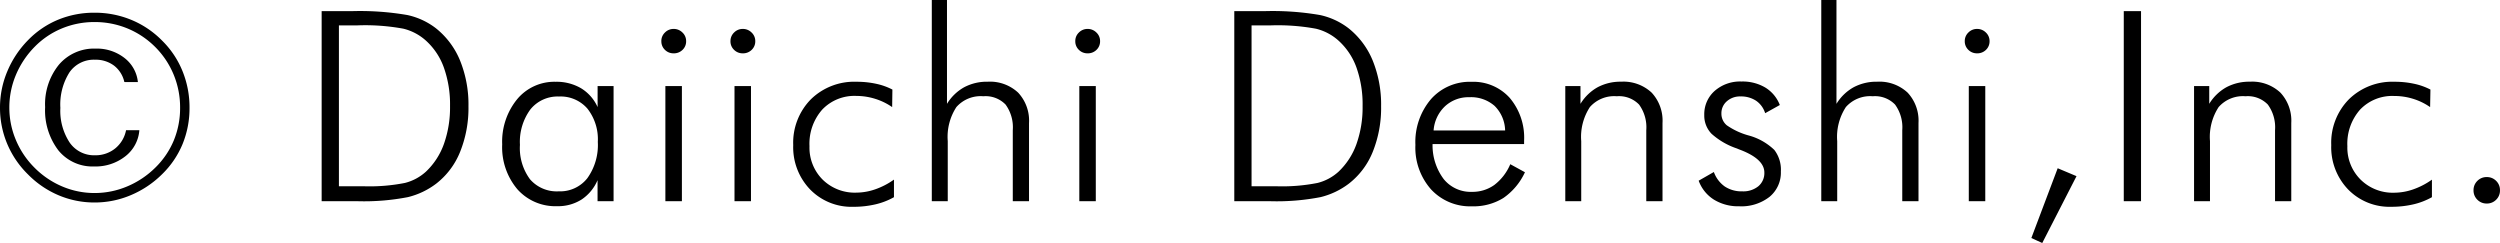 <svg xmlns="http://www.w3.org/2000/svg" width="150.459" height="14.625" viewBox="0 0 150.459 14.625">
  <path id="パス_75" data-name="パス 75" d="M8.445-7.172a1.716,1.716,0,0,0-.621-.988,1.841,1.841,0,0,0-1.152-.355,1.777,1.777,0,0,0-1.531.762,3.616,3.616,0,0,0-.547,2.137,3.472,3.472,0,0,0,.559,2.086,1.782,1.782,0,0,0,1.52.766,1.879,1.879,0,0,0,1.219-.41,1.87,1.87,0,0,0,.656-1.1h.8A2.19,2.19,0,0,1,8.5-2.7a2.9,2.9,0,0,1-1.875.609,2.642,2.642,0,0,1-2.148-.965,3.967,3.967,0,0,1-.8-2.605,3.767,3.767,0,0,1,.836-2.562,2.778,2.778,0,0,1,2.2-.961,2.7,2.7,0,0,1,1.738.563,2.094,2.094,0,0,1,.809,1.453ZM11.8-5.633a5.149,5.149,0,0,0-.383-1.973,5.082,5.082,0,0,0-1.1-1.66,5.119,5.119,0,0,0-1.68-1.129,5.152,5.152,0,0,0-1.984-.387,5.091,5.091,0,0,0-1.965.383A4.932,4.932,0,0,0,3.055-9.3a5.38,5.38,0,0,0-1.137,1.7,5.043,5.043,0,0,0-.395,1.961,5,5,0,0,0,.391,1.949A5.155,5.155,0,0,0,3.039-2.016,5.209,5.209,0,0,0,4.707-.887a4.958,4.958,0,0,0,1.949.395,5.029,5.029,0,0,0,1.965-.4,5.332,5.332,0,0,0,1.7-1.141,4.931,4.931,0,0,0,1.105-1.637A5.1,5.1,0,0,0,11.8-5.633ZM6.656-11.344a5.737,5.737,0,0,1,2.207.43,5.584,5.584,0,0,1,1.855,1.25,5.439,5.439,0,0,1,1.227,1.836,5.78,5.78,0,0,1,.422,2.2,5.691,5.691,0,0,1-.418,2.188,5.4,5.4,0,0,1-1.23,1.813A5.921,5.921,0,0,1,8.832-.363,5.565,5.565,0,0,1,6.656.078,5.528,5.528,0,0,1,4.492-.355,5.7,5.7,0,0,1,2.641-1.617a5.617,5.617,0,0,1-1.25-1.844,5.591,5.591,0,0,1-.43-2.172A5.6,5.6,0,0,1,1.4-7.812,5.941,5.941,0,0,1,2.656-9.7a5.4,5.4,0,0,1,1.813-1.227A5.683,5.683,0,0,1,6.656-11.344ZM21.358-.9h1.461a10.952,10.952,0,0,0,2.516-.2,2.942,2.942,0,0,0,1.258-.676,4.254,4.254,0,0,0,1.086-1.672,6.592,6.592,0,0,0,.367-2.281,6.628,6.628,0,0,0-.371-2.312,3.993,3.993,0,0,0-1.1-1.641,3.124,3.124,0,0,0-1.336-.7,12.676,12.676,0,0,0-2.758-.2H21.358ZM20.319,0V-11.437H22.1a16.793,16.793,0,0,1,3.383.234,4.3,4.3,0,0,1,1.719.8,4.82,4.82,0,0,1,1.453,1.953,7.033,7.033,0,0,1,.5,2.734,7.063,7.063,0,0,1-.5,2.738,4.578,4.578,0,0,1-1.437,1.918,4.613,4.613,0,0,1-1.7.813A13.8,13.8,0,0,1,22.452,0H20.319ZM32.253-3.391a3.15,3.15,0,0,0,.605,2.07,2.126,2.126,0,0,0,1.73.727,2.079,2.079,0,0,0,1.723-.793A3.426,3.426,0,0,0,36.94-3.57a2.983,2.983,0,0,0-.625-2A2.133,2.133,0,0,0,34.6-6.3a2.1,2.1,0,0,0-1.719.777A3.291,3.291,0,0,0,32.253-3.391ZM36.924,0V-1.266A2.63,2.63,0,0,1,35.96-.1a2.634,2.634,0,0,1-1.465.4,3.059,3.059,0,0,1-2.4-1.023,3.917,3.917,0,0,1-.91-2.7,4.031,4.031,0,0,1,.9-2.715A2.912,2.912,0,0,1,34.4-7.187a2.913,2.913,0,0,1,1.527.387,2.54,2.54,0,0,1,1,1.137V-6.93h.961V0Zm3.839-9.633a.7.7,0,0,1,.219-.52.721.721,0,0,1,.523-.215.734.734,0,0,1,.527.215.7.7,0,0,1,.223.52.7.7,0,0,1-.215.523.733.733,0,0,1-.535.211.724.724,0,0,1-.527-.211A.7.7,0,0,1,40.764-9.633ZM41.006,0V-6.93H42V0Zm3.918-9.633a.7.7,0,0,1,.219-.52.721.721,0,0,1,.523-.215.734.734,0,0,1,.527.215.7.7,0,0,1,.223.52.7.7,0,0,1-.215.523.733.733,0,0,1-.535.211.724.724,0,0,1-.527-.211A.7.7,0,0,1,44.923-9.633ZM45.166,0V-6.93h.992V0Zm9.488-5.664a3.715,3.715,0,0,0-1.031-.5A3.81,3.81,0,0,0,52.5-6.336a2.669,2.669,0,0,0-2.055.824,3.1,3.1,0,0,0-.766,2.2A2.713,2.713,0,0,0,50.47-1.3,2.753,2.753,0,0,0,52.5-.516a3.514,3.514,0,0,0,1.137-.2A4.455,4.455,0,0,0,54.763-1.3V-.242a4.192,4.192,0,0,1-1.125.434,5.779,5.779,0,0,1-1.32.145,3.474,3.474,0,0,1-2.6-1.043A3.665,3.665,0,0,1,48.7-3.375a3.725,3.725,0,0,1,1.059-2.754,3.725,3.725,0,0,1,2.754-1.059,5.467,5.467,0,0,1,1.176.121,3.88,3.88,0,0,1,.98.348ZM57.04,0V-12.109h.914v6.25a2.818,2.818,0,0,1,1.035-1,2.915,2.915,0,0,1,1.41-.332,2.482,2.482,0,0,1,1.836.656A2.471,2.471,0,0,1,62.891-4.7V0h-.977V-4.273a2.322,2.322,0,0,0-.434-1.543,1.673,1.673,0,0,0-1.34-.5,1.947,1.947,0,0,0-1.621.652A3.283,3.283,0,0,0,58-3.617V0Zm8.636-9.633a.7.7,0,0,1,.219-.52.721.721,0,0,1,.523-.215.734.734,0,0,1,.527.215.7.7,0,0,1,.223.52.7.7,0,0,1-.215.523.733.733,0,0,1-.535.211.724.724,0,0,1-.527-.211A.7.7,0,0,1,65.676-9.633ZM65.918,0V-6.93h.992V0ZM76.284-.9h1.461a10.952,10.952,0,0,0,2.516-.2,2.942,2.942,0,0,0,1.258-.676A4.254,4.254,0,0,0,82.6-3.445a6.592,6.592,0,0,0,.367-2.281A6.628,6.628,0,0,0,82.6-8.039,3.993,3.993,0,0,0,81.5-9.68a3.124,3.124,0,0,0-1.336-.7,12.676,12.676,0,0,0-2.758-.2H76.284ZM75.245,0V-11.437h1.781a16.793,16.793,0,0,1,3.383.234,4.3,4.3,0,0,1,1.719.8,4.82,4.82,0,0,1,1.453,1.953,7.033,7.033,0,0,1,.5,2.734,7.063,7.063,0,0,1-.5,2.738,4.578,4.578,0,0,1-1.437,1.918,4.613,4.613,0,0,1-1.7.813A13.8,13.8,0,0,1,77.378,0H75.245Zm16.3-4.258a2.146,2.146,0,0,0-.633-1.477,2.148,2.148,0,0,0-1.523-.523,2.073,2.073,0,0,0-1.465.547,2.215,2.215,0,0,0-.684,1.453Zm1.141.82H87.178a3.377,3.377,0,0,0,.672,2.109,2.087,2.087,0,0,0,1.7.766,2.248,2.248,0,0,0,1.344-.414,3.055,3.055,0,0,0,.961-1.25l.883.484a3.834,3.834,0,0,1-1.3,1.551,3.411,3.411,0,0,1-1.887.5,3.2,3.2,0,0,1-2.465-1.02,3.788,3.788,0,0,1-.941-2.676,3.977,3.977,0,0,1,.934-2.75,3.116,3.116,0,0,1,2.441-1.047,2.948,2.948,0,0,1,2.3.965,3.706,3.706,0,0,1,.867,2.574ZM95.166,0V-6.93h.914v1.07a2.818,2.818,0,0,1,1.035-1,2.915,2.915,0,0,1,1.41-.332,2.482,2.482,0,0,1,1.836.656,2.471,2.471,0,0,1,.656,1.828V0h-.977V-4.273a2.322,2.322,0,0,0-.434-1.543,1.673,1.673,0,0,0-1.34-.5,1.947,1.947,0,0,0-1.621.652,3.283,3.283,0,0,0-.52,2.051V0Zm8.027-1.234.914-.523a1.819,1.819,0,0,0,.656.871,1.828,1.828,0,0,0,1.055.293,1.437,1.437,0,0,0,.969-.309,1.032,1.032,0,0,0,.359-.824q0-.8-1.414-1.352-.148-.055-.234-.094a4.378,4.378,0,0,1-1.531-.887,1.57,1.57,0,0,1-.437-1.129,1.868,1.868,0,0,1,.625-1.449,2.316,2.316,0,0,1,1.617-.566,2.681,2.681,0,0,1,1.438.367,2.127,2.127,0,0,1,.867,1.047l-.883.492a1.406,1.406,0,0,0-.547-.75,1.64,1.64,0,0,0-.937-.258,1.183,1.183,0,0,0-.824.293.944.944,0,0,0-.324.73.905.905,0,0,0,.32.711,4.281,4.281,0,0,0,1.328.617,3.577,3.577,0,0,1,1.535.867,1.953,1.953,0,0,1,.395,1.3,1.888,1.888,0,0,1-.68,1.523,2.753,2.753,0,0,1-1.828.57,2.785,2.785,0,0,1-1.52-.4A2.26,2.26,0,0,1,103.193-1.234ZM110.572,0V-12.109h.914v6.25a2.818,2.818,0,0,1,1.035-1,2.915,2.915,0,0,1,1.41-.332,2.482,2.482,0,0,1,1.836.656,2.471,2.471,0,0,1,.656,1.828V0h-.977V-4.273a2.322,2.322,0,0,0-.434-1.543,1.673,1.673,0,0,0-1.34-.5,1.947,1.947,0,0,0-1.621.652,3.283,3.283,0,0,0-.52,2.051V0Zm8.636-9.633a.7.7,0,0,1,.219-.52.721.721,0,0,1,.523-.215.734.734,0,0,1,.527.215.7.7,0,0,1,.223.52.7.7,0,0,1-.215.523.733.733,0,0,1-.535.211.724.724,0,0,1-.527-.211A.7.7,0,0,1,119.208-9.633ZM119.45,0V-6.93h.992V0ZM124.8-1.984l1.133.477-2.062,4.023-.656-.3ZM128.777,0V-11.437h1.039V0Zm4.23,0V-6.93h.914v1.07a2.818,2.818,0,0,1,1.035-1,2.915,2.915,0,0,1,1.41-.332,2.482,2.482,0,0,1,1.836.656,2.471,2.471,0,0,1,.656,1.828V0h-.977V-4.273a2.322,2.322,0,0,0-.434-1.543,1.673,1.673,0,0,0-1.34-.5,1.947,1.947,0,0,0-1.621.652,3.283,3.283,0,0,0-.52,2.051V0Zm14.207-5.664a3.715,3.715,0,0,0-1.031-.5,3.81,3.81,0,0,0-1.125-.168A2.669,2.669,0,0,0,143-5.512a3.1,3.1,0,0,0-.766,2.2A2.713,2.713,0,0,0,143.03-1.3a2.753,2.753,0,0,0,2.027.789,3.514,3.514,0,0,0,1.137-.2,4.455,4.455,0,0,0,1.129-.586V-.242A4.193,4.193,0,0,1,146.2.191a5.779,5.779,0,0,1-1.32.145,3.474,3.474,0,0,1-2.6-1.043,3.665,3.665,0,0,1-1.016-2.668,3.725,3.725,0,0,1,1.059-2.754,3.725,3.725,0,0,1,2.754-1.059,5.467,5.467,0,0,1,1.176.121,3.88,3.88,0,0,1,.98.348Zm2.613,5.008a.77.77,0,0,1,.23-.566.77.77,0,0,1,.566-.23.77.77,0,0,1,.566.23.77.77,0,0,1,.23.566.77.77,0,0,1-.23.566.77.77,0,0,1-.566.23.77.77,0,0,1-.566-.23A.77.77,0,0,1,149.827-.656Z" transform="translate(-0.961 12.109)"/>
</svg>
